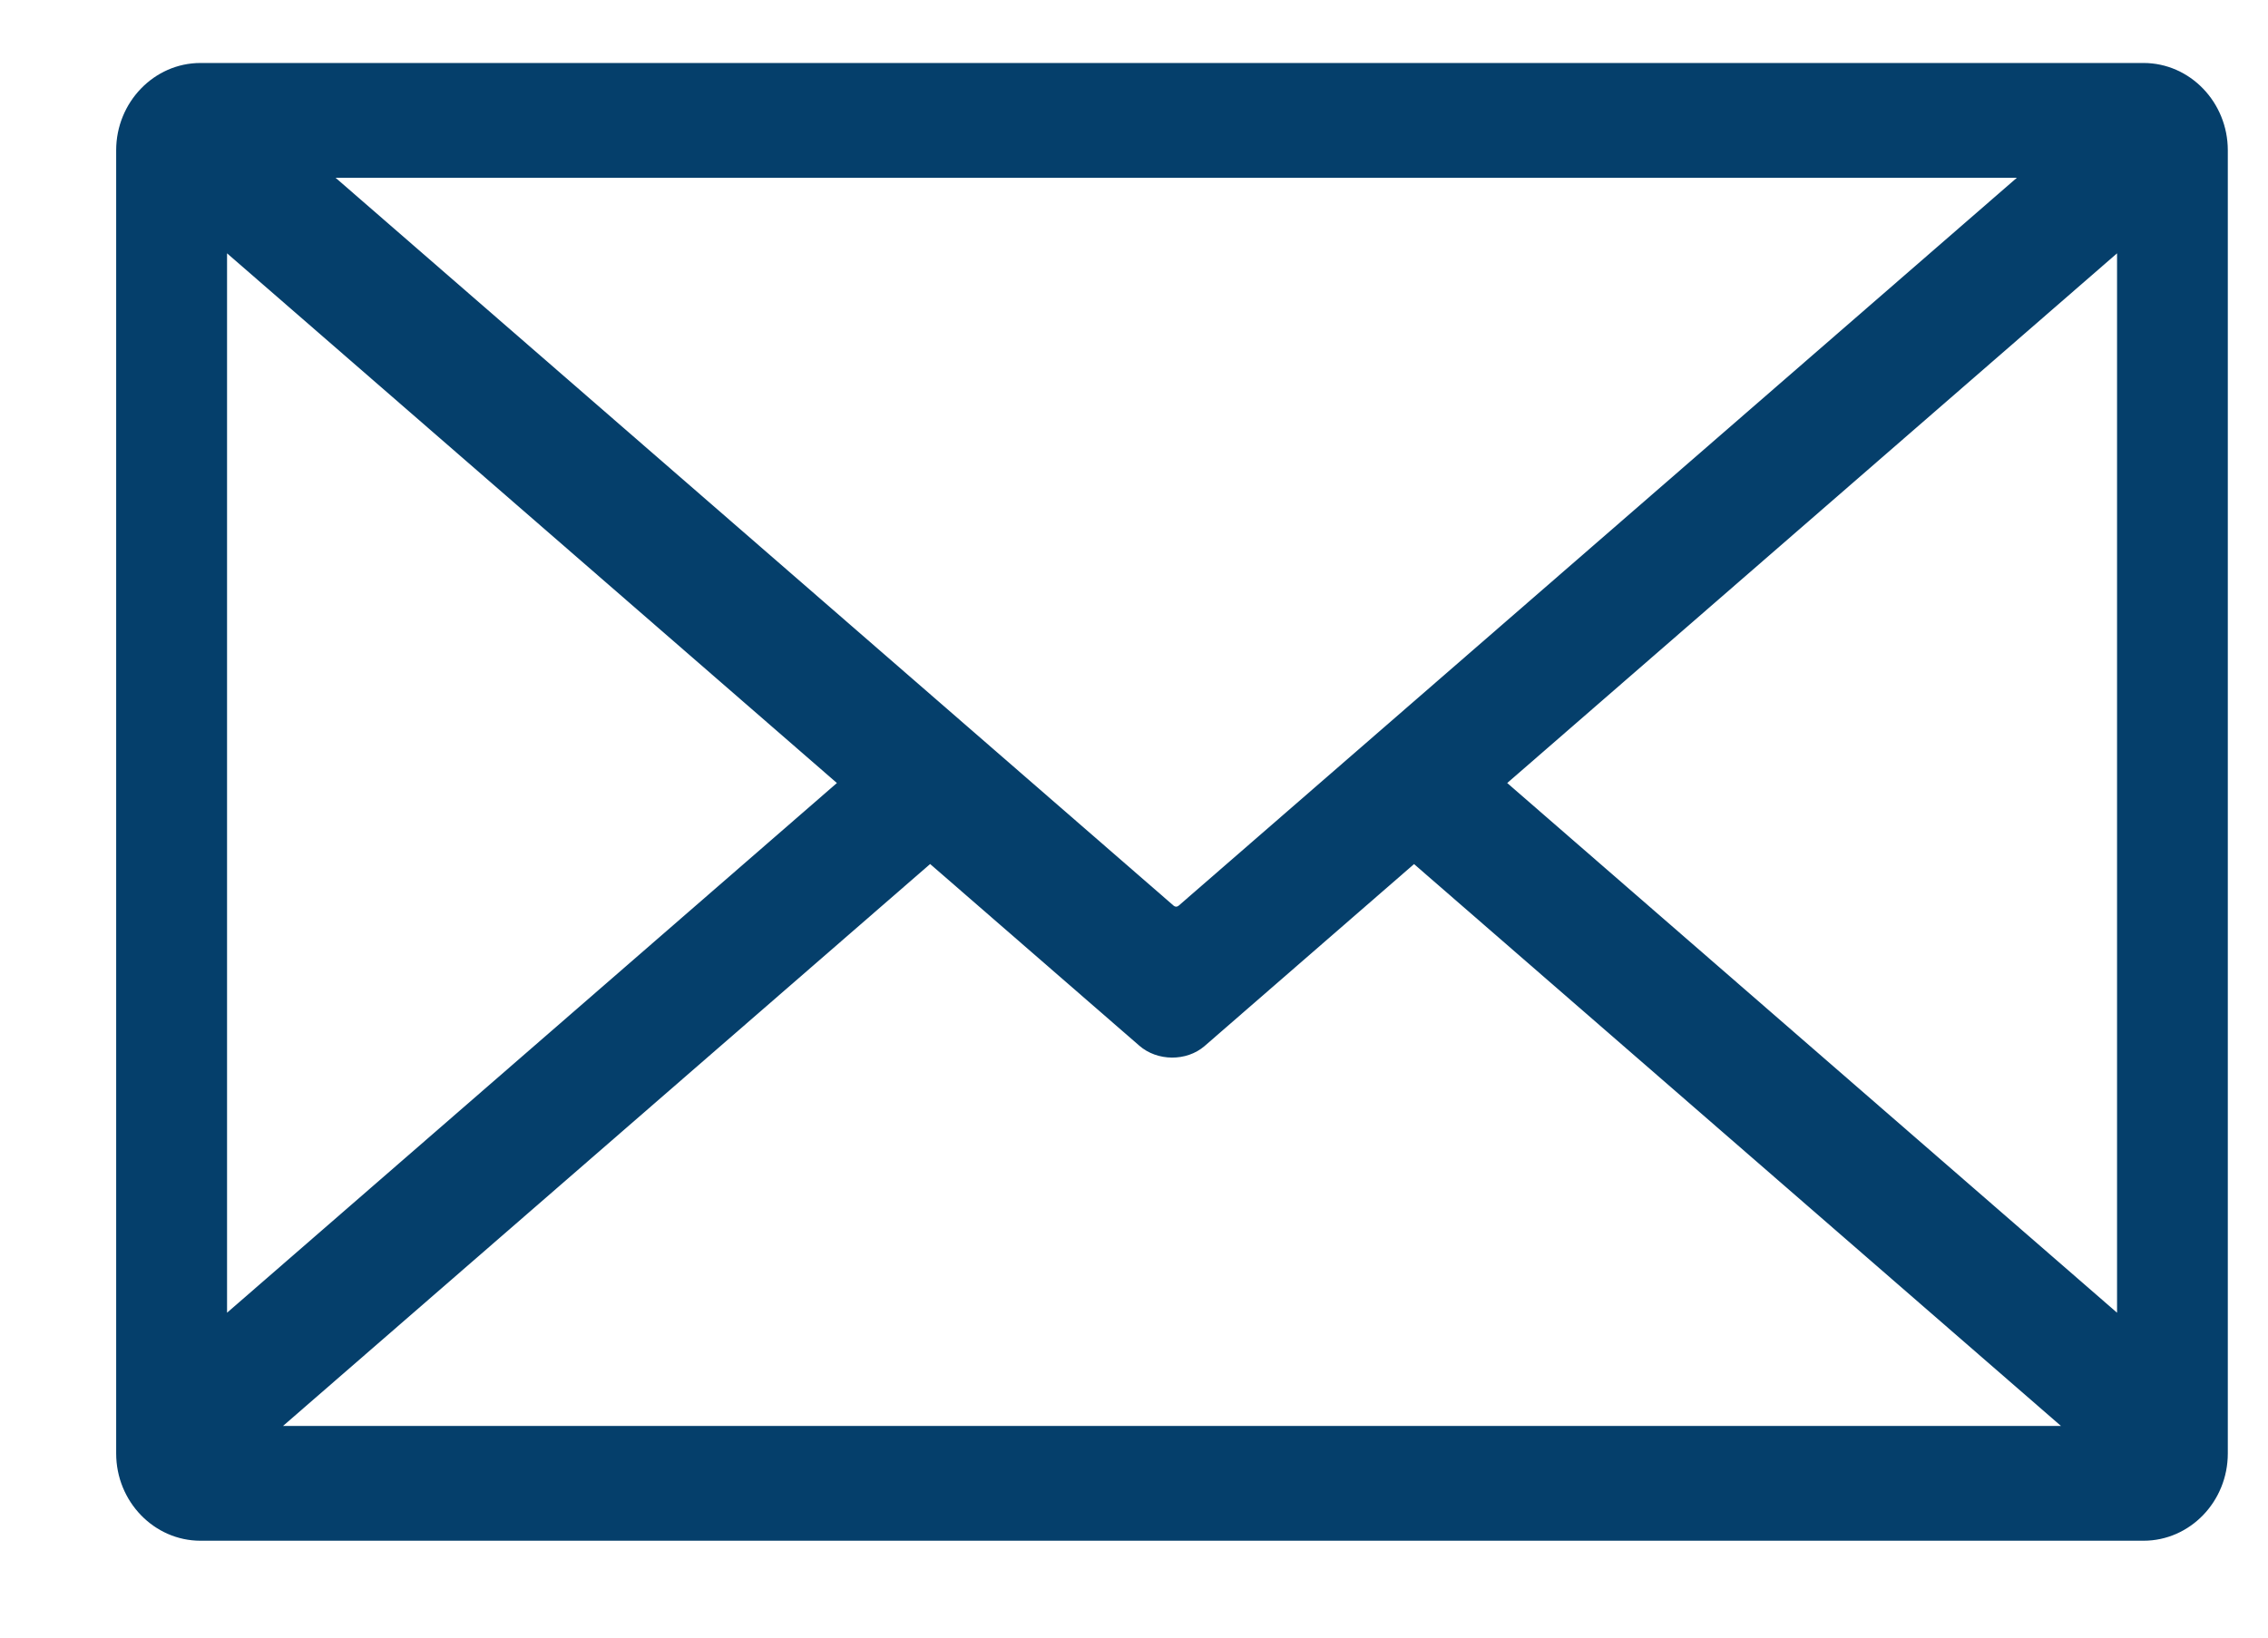 <svg width="18" height="13" viewBox="0 0 18 13" fill="none" xmlns="http://www.w3.org/2000/svg">
<path fill-rule="evenodd" clip-rule="evenodd" d="M1.802 2.011L6.642 6.216L1.802 10.421V2.012V2.011ZM16.007 1.411L9.354 7.19C9.343 7.2 9.326 7.2 9.315 7.19L2.663 1.411H16.007ZM16.802 10.421L11.962 6.216L16.802 2.011V10.42V10.421ZM11.222 6.859L16.357 11.32H2.246L7.382 6.859L9.042 8.301C9.185 8.426 9.417 8.427 9.559 8.305L11.222 6.86V6.859ZM1.591 0.5H17.012C17.381 0.5 17.681 0.812 17.681 1.193V11.538C17.681 11.92 17.381 12.231 17.012 12.231H1.591C1.223 12.231 0.922 11.92 0.922 11.538V1.193C0.922 0.812 1.223 0.5 1.591 0.5Z" fill="#053F6B"/>
</svg>
